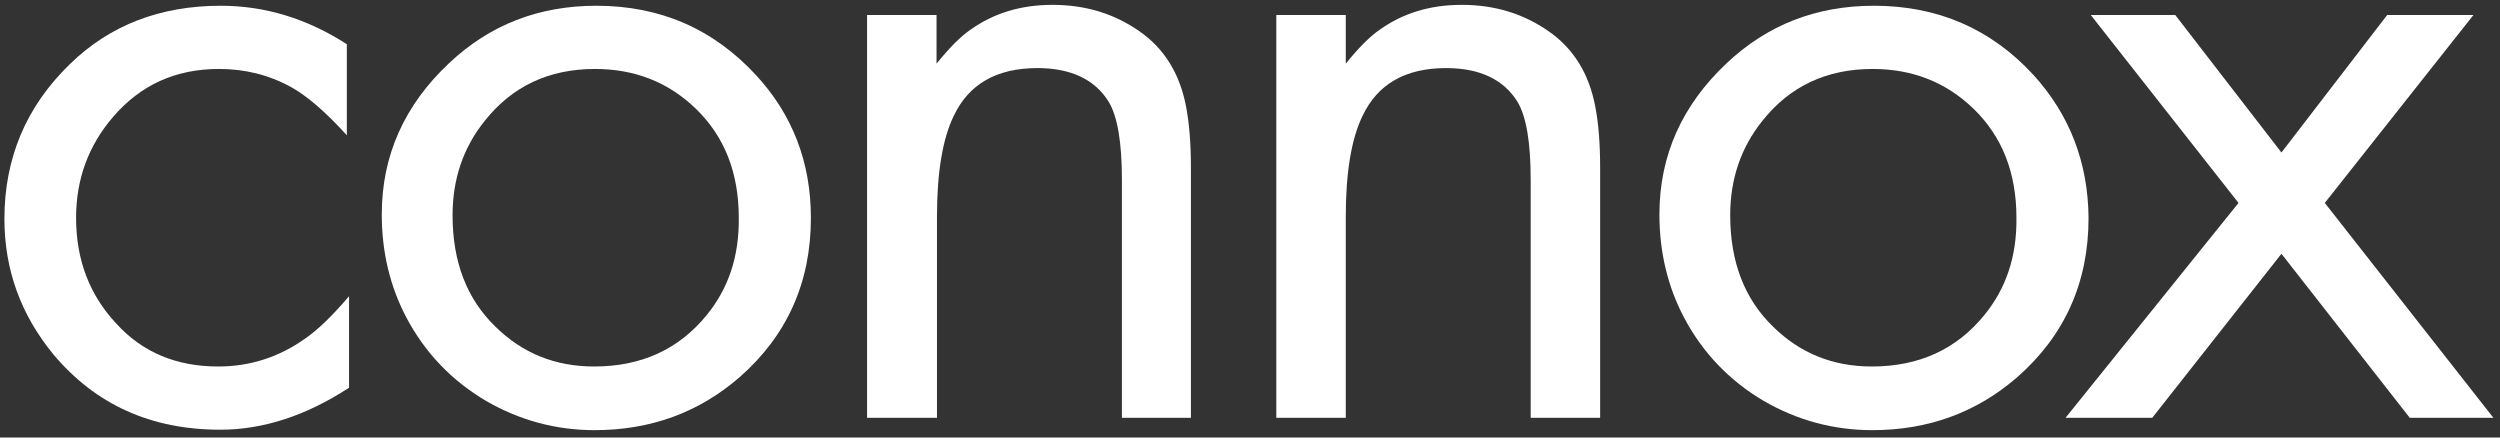 <svg width="120" height="21" viewBox="0 0 120 21" fill="none" xmlns="http://www.w3.org/2000/svg">
<rect x="0" y="0" width="120" height="21" fill="#333333" stroke="none"/>
<path d="M10.469 17.592C11.997 17.592 13.399 17.146 14.673 16.233C15.225 15.852 15.926 15.194 16.754 14.218V18.61C14.673 19.968 12.613 20.626 10.575 20.626C7.241 20.626 4.586 19.417 2.569 17.019C0.998 15.109 0.212 12.944 0.212 10.504C0.212 7.597 1.252 5.114 3.355 3.077C5.266 1.21 7.687 0.276 10.596 0.276C12.719 0.276 14.737 0.891 16.648 2.122V6.493C15.629 5.369 14.737 4.605 13.972 4.18C12.889 3.586 11.743 3.31 10.511 3.31C8.43 3.31 6.752 4.074 5.436 5.602C4.247 6.981 3.652 8.594 3.652 10.462C3.652 12.456 4.289 14.154 5.584 15.533C6.837 16.913 8.472 17.592 10.469 17.592Z" fill="white"/>
<path d="M53.852 20.053V8.637C53.852 6.833 53.639 5.581 53.215 4.881C52.556 3.82 51.41 3.268 49.796 3.268C47.842 3.268 46.504 4.032 45.782 5.56C45.251 6.642 44.975 8.255 44.975 10.398V20.053H41.62V0.721H44.954V3.056C45.57 2.292 46.122 1.74 46.589 1.422C47.693 0.637 48.989 0.233 50.518 0.233C52.11 0.233 53.491 0.658 54.701 1.507C55.89 2.334 56.633 3.544 56.931 5.114C57.079 5.878 57.164 6.854 57.164 8.043V20.053H53.852Z" fill="white"/>
<path d="M73.473 20.053V8.637C73.473 6.833 73.261 5.581 72.836 4.881C72.178 3.82 71.031 3.268 69.417 3.268C67.463 3.268 66.126 4.032 65.404 5.56C64.873 6.642 64.597 8.255 64.597 10.398V20.053H61.263V0.721H64.597V3.056C65.212 2.292 65.765 1.74 66.232 1.422C67.336 0.637 68.631 0.233 70.16 0.233C71.753 0.233 73.133 0.658 74.344 1.507C75.533 2.334 76.276 3.544 76.573 5.114C76.722 5.878 76.807 6.854 76.807 8.043V20.053H73.473Z" fill="white"/>
<path d="M28.624 0.276C25.864 0.276 23.507 1.188 21.553 3.035C19.408 5.05 18.325 7.47 18.325 10.292C18.325 12.117 18.729 13.772 19.514 15.257C20.406 16.934 21.68 18.271 23.337 19.247C24.951 20.18 26.692 20.647 28.539 20.647C31.236 20.647 33.551 19.799 35.505 18.101C37.777 16.106 38.923 13.56 38.923 10.462C38.923 7.809 38.053 5.517 36.29 3.607C34.23 1.379 31.682 0.276 28.624 0.276ZM33.933 15.109C32.595 16.764 30.79 17.592 28.518 17.592C26.649 17.592 25.078 16.955 23.783 15.682C22.402 14.345 21.723 12.562 21.723 10.334C21.723 8.594 22.233 7.088 23.273 5.793C24.59 4.138 26.352 3.31 28.561 3.31C30.472 3.31 32.086 3.947 33.402 5.22C34.782 6.557 35.462 8.297 35.462 10.462C35.483 12.329 34.952 13.857 33.933 15.109Z" fill="white"/>
<path d="M97.596 3.586C95.558 1.379 93.009 0.276 89.951 0.276C87.191 0.276 84.834 1.188 82.88 3.035C80.735 5.05 79.652 7.47 79.652 10.292C79.652 12.117 80.056 13.772 80.841 15.257C81.733 16.934 83.007 18.271 84.664 19.247C86.278 20.18 88.019 20.647 89.867 20.647C92.563 20.647 94.878 19.799 96.832 18.101C99.104 16.106 100.25 13.56 100.25 10.462C100.229 7.788 99.337 5.496 97.596 3.586ZM95.26 15.109C93.922 16.764 92.117 17.592 89.845 17.592C87.977 17.592 86.405 16.955 85.11 15.682C83.73 14.345 83.05 12.562 83.05 10.334C83.05 8.594 83.56 7.088 84.6 5.793C85.917 4.138 87.679 3.31 89.888 3.31C91.799 3.31 93.413 3.947 94.729 5.22C96.11 6.557 96.789 8.297 96.789 10.462C96.81 12.329 96.279 13.857 95.26 15.109Z" fill="white"/>
<path d="M119.681 20.053H115.667L109.509 12.181L103.309 20.053H99.147L107.449 9.74L100.357 0.721H104.413L109.509 7.321L114.584 0.721H118.725L111.59 9.74L119.681 20.053Z" fill="white"/>
</svg>
